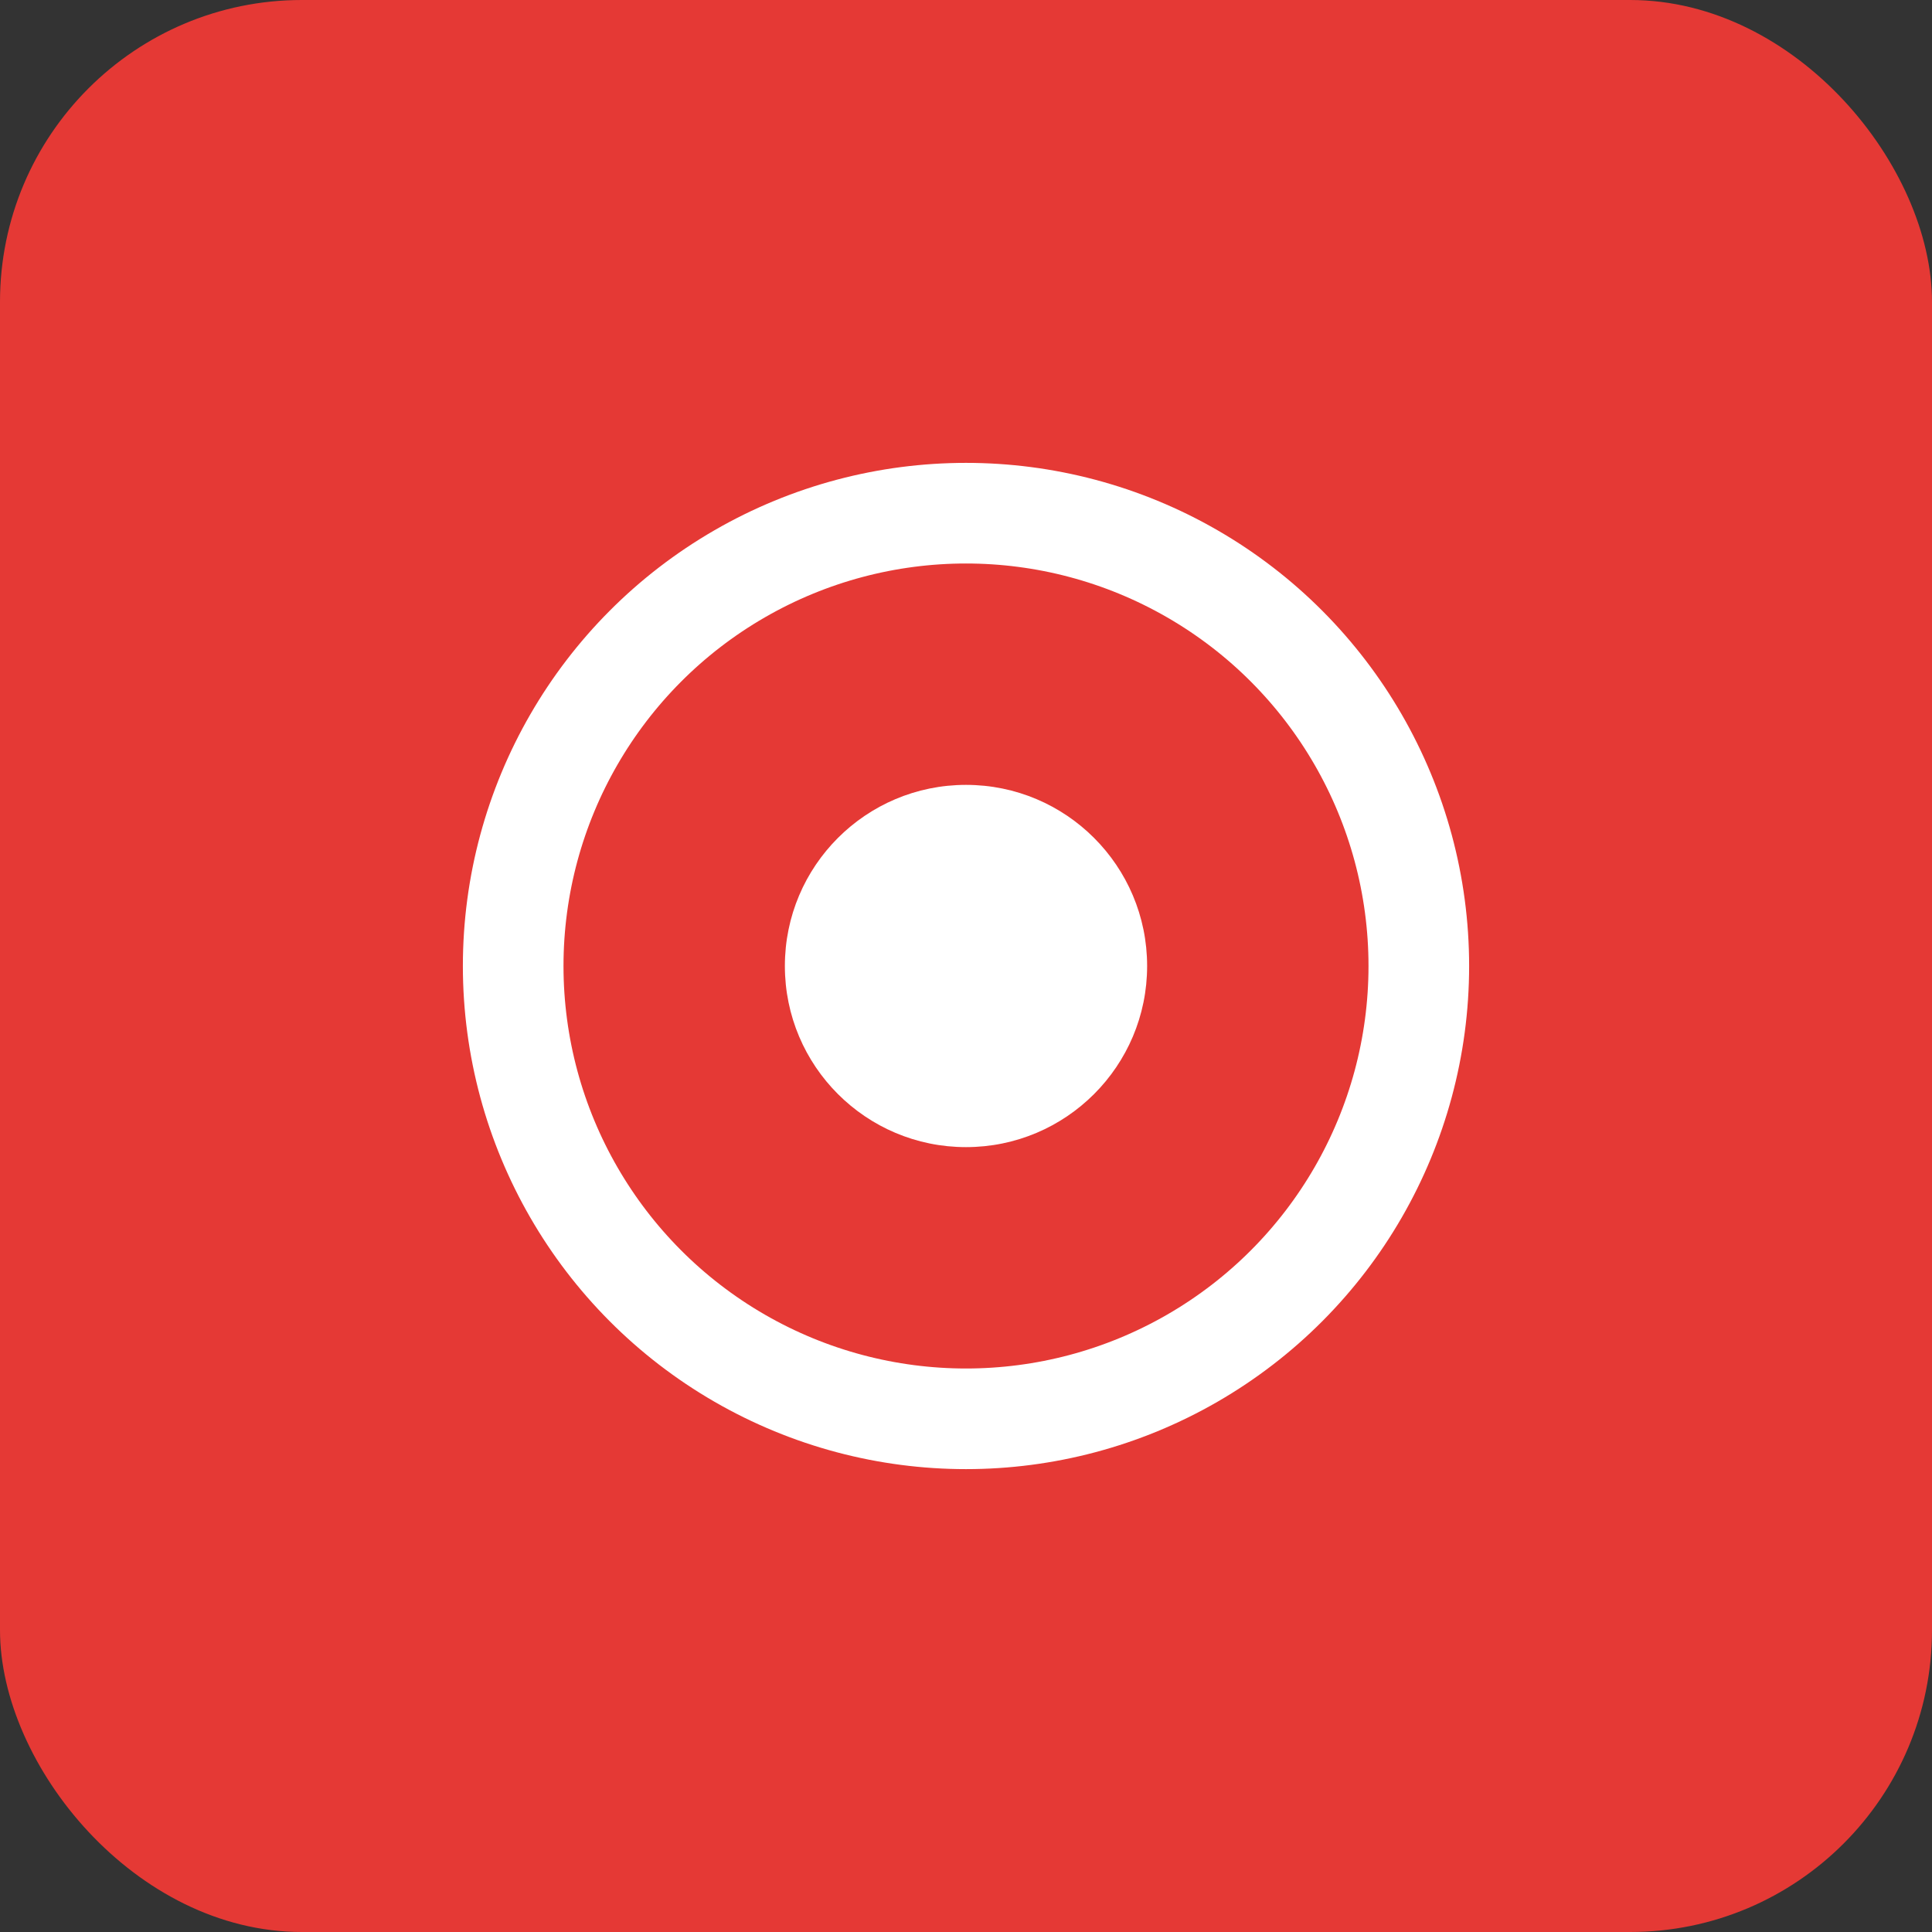 <svg xmlns="http://www.w3.org/2000/svg" viewBox="0 0 192 192">
  <rect x="0" y="0" width="192" height="192" fill="#333333" stroke="none"/>
  <rect width="192" height="192" rx="30" fill="#E53935"/>
  <circle cx="96" cy="96" r="45" fill="none" stroke="white" stroke-width="10"/>
  <circle cx="96" cy="96" r="18" fill="white"/>
</svg>


